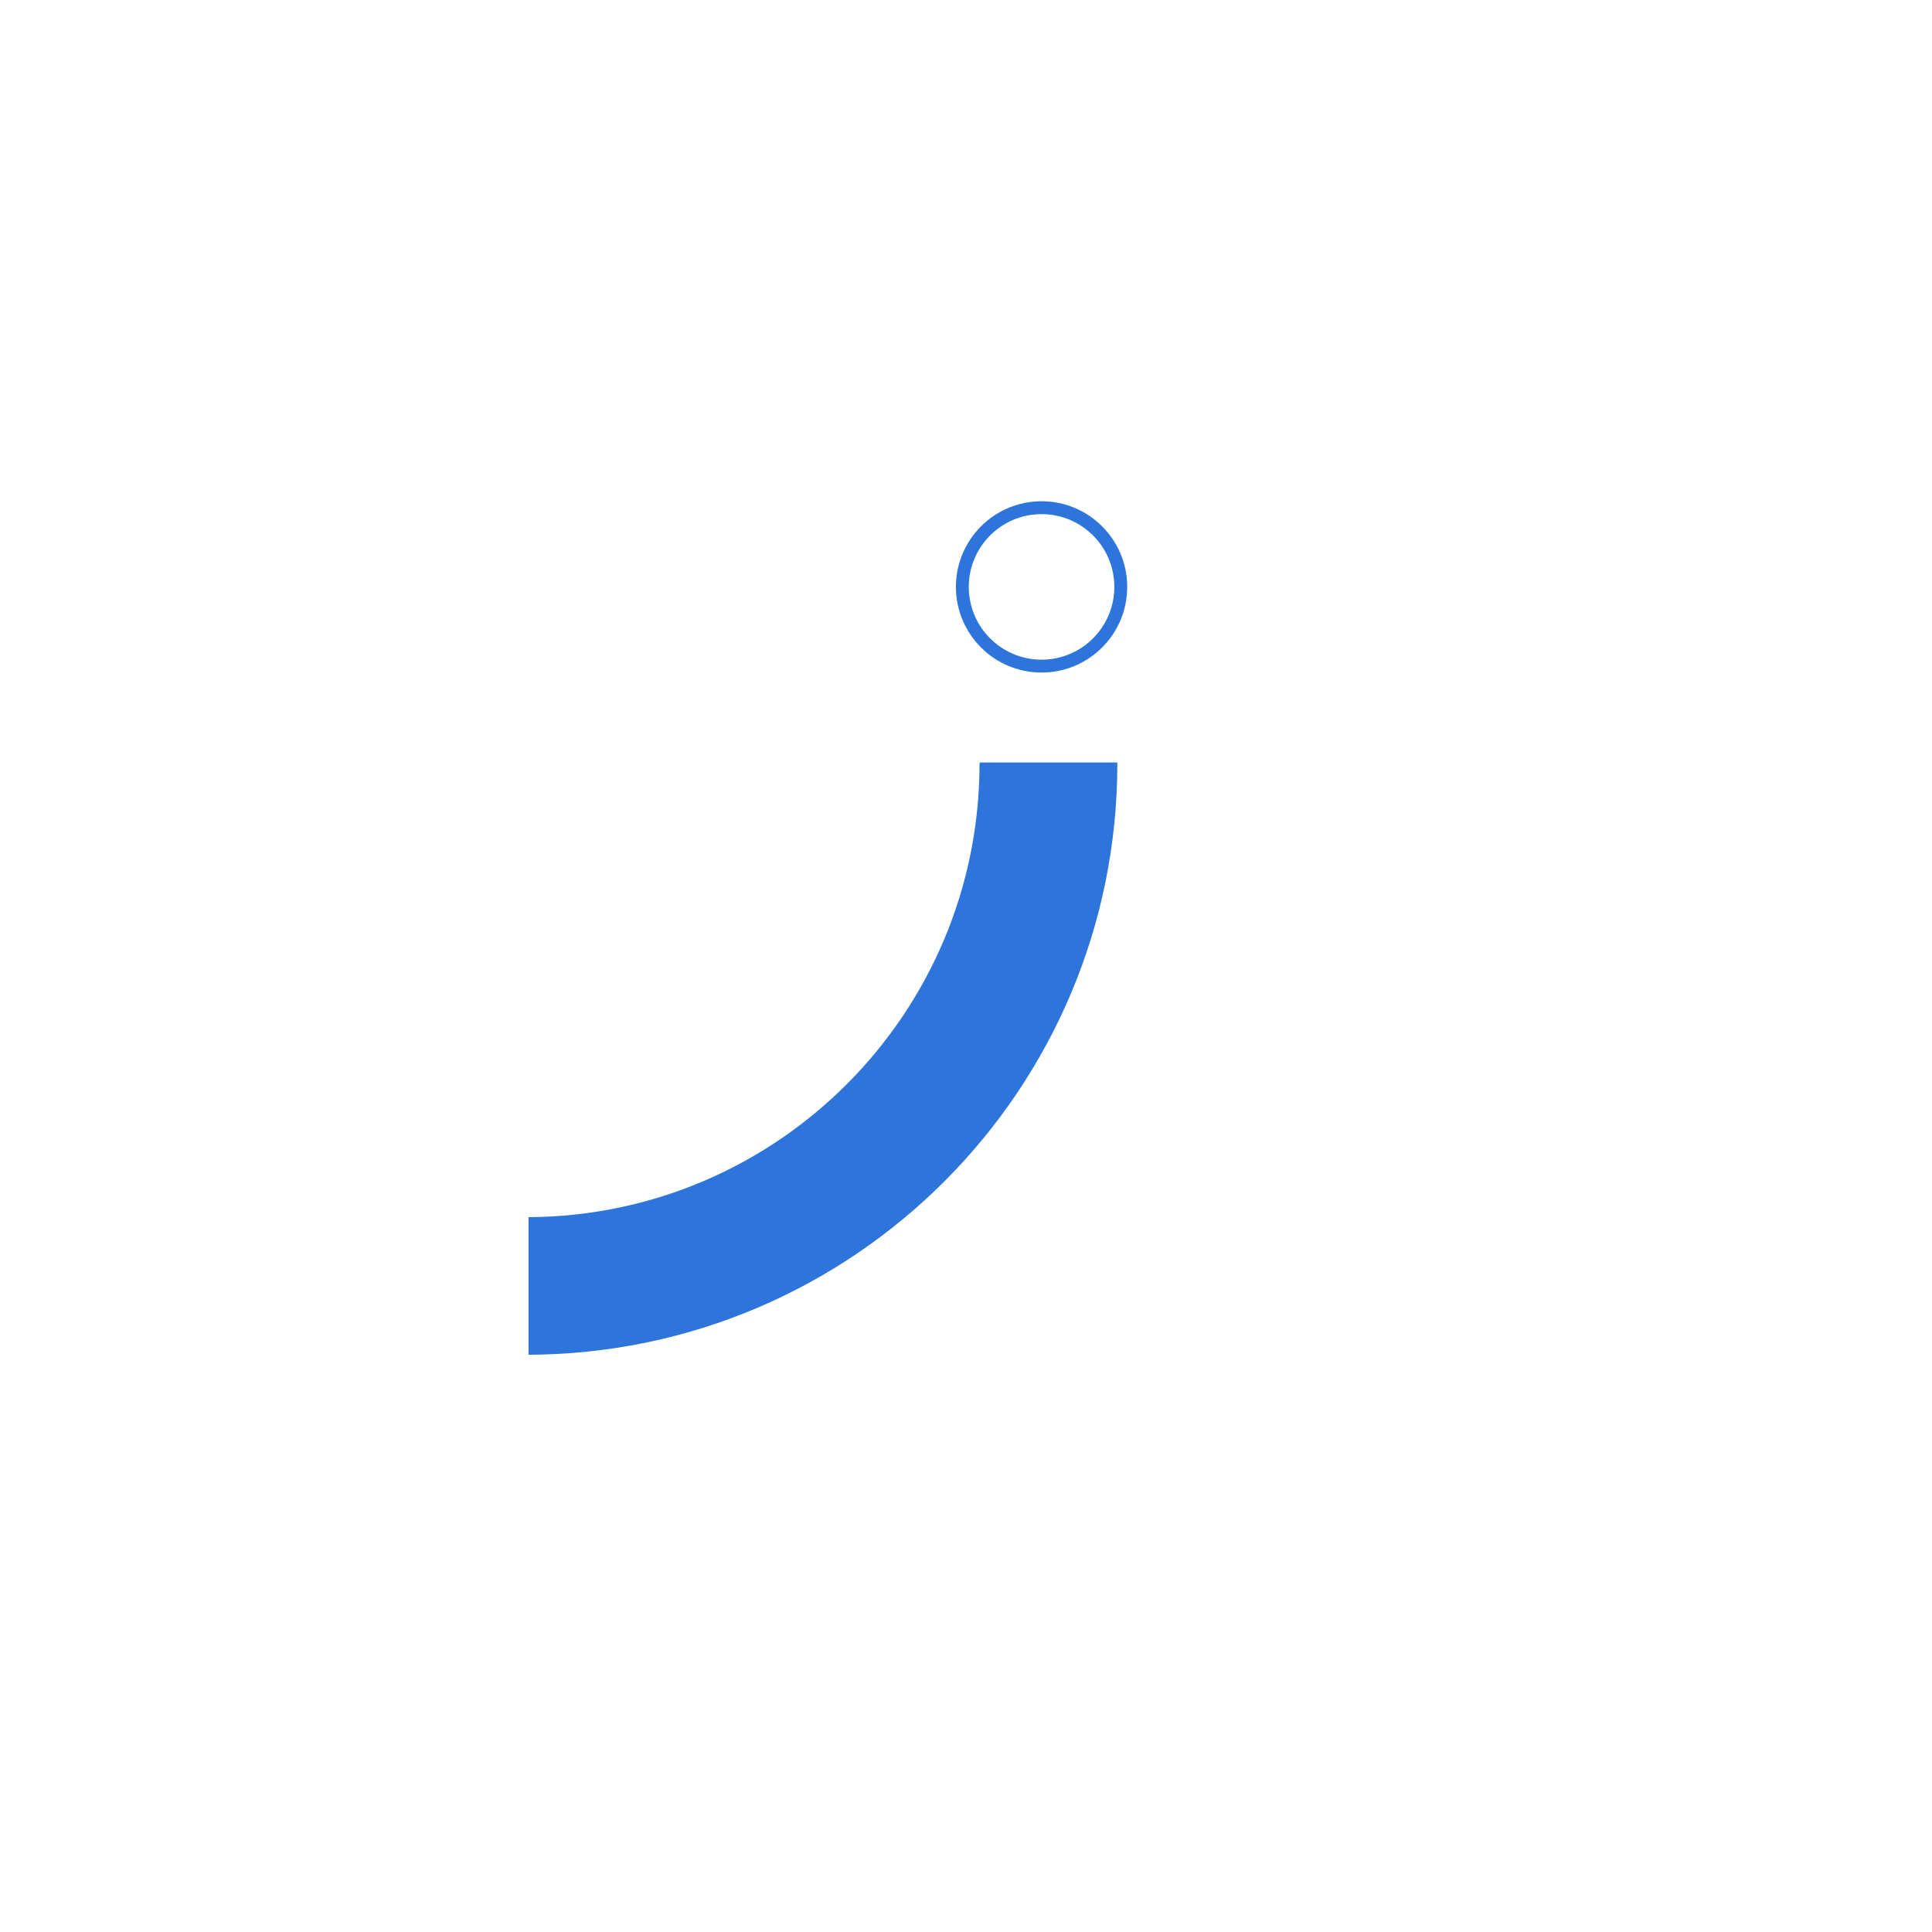 <?xml version="1.0" encoding="UTF-8"?>
<svg id="Warstwa_1" xmlns="http://www.w3.org/2000/svg" version="1.1" viewBox="0 0 900 900">
  <!-- Generator: Adobe Illustrator 29.4.0, SVG Export Plug-In . SVG Version: 2.1.0 Build 152)  -->
  <defs>
    <style>
      .st0 {
        fill: none;
        stroke: #2e75db;
        stroke-miterlimit: 10;
        stroke-width: 6px;
      }

      .st1 {
        fill: #2e75db;
      }
    </style>
  </defs>
  <path class="st1" d="M456.3,355.7c0,116.3-94,210.7-210.1,211.3v64.1c151.6-.6,274.3-123.7,274.3-275.4s0-.3,0-.5h-64.1c0,.2,0,.3,0,.5Z"/>
  <circle class="st0" cx="485.2" cy="273.4" r="36.9"/>
</svg>